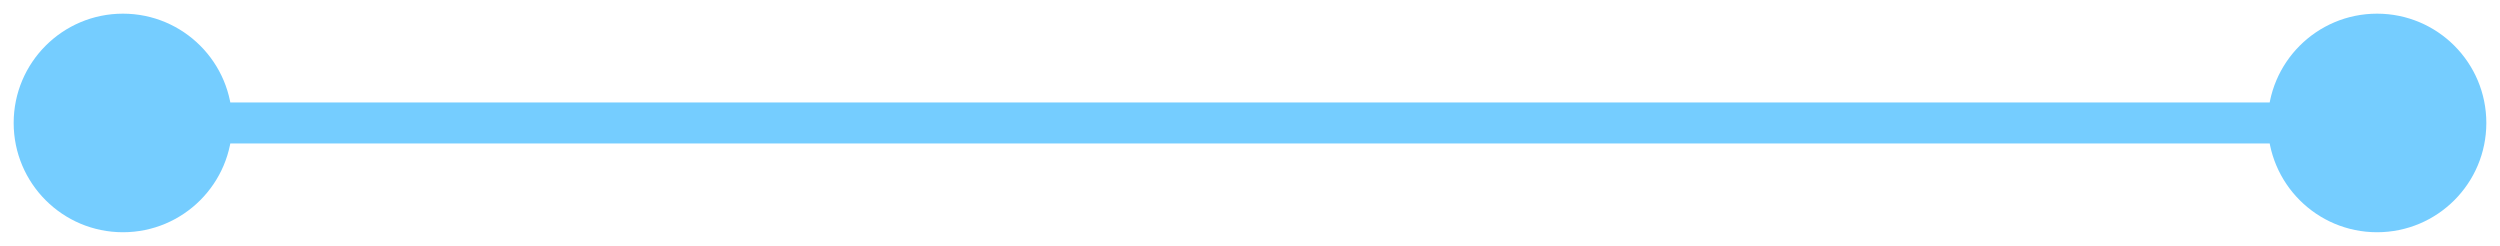 <?xml version="1.0" encoding="UTF-8"?>
<svg xmlns="http://www.w3.org/2000/svg" width="122" height="12" viewBox="0 0 122 12" fill="none">
  <path d="M0.667 6C0.667 8.946 3.054 11.333 6 11.333C8.946 11.333 11.333 8.946 11.333 6C11.333 3.054 8.946 0.667 6 0.667C3.054 0.667 0.667 3.054 0.667 6ZM110.667 6C110.667 8.946 113.054 11.333 116 11.333C118.946 11.333 121.333 8.946 121.333 6C121.333 3.054 118.946 0.667 116 0.667C113.054 0.667 110.667 3.054 110.667 6ZM6 7L116 7L116 5L6 5L6 7Z" fill="#75CDFF"></path>
</svg>
